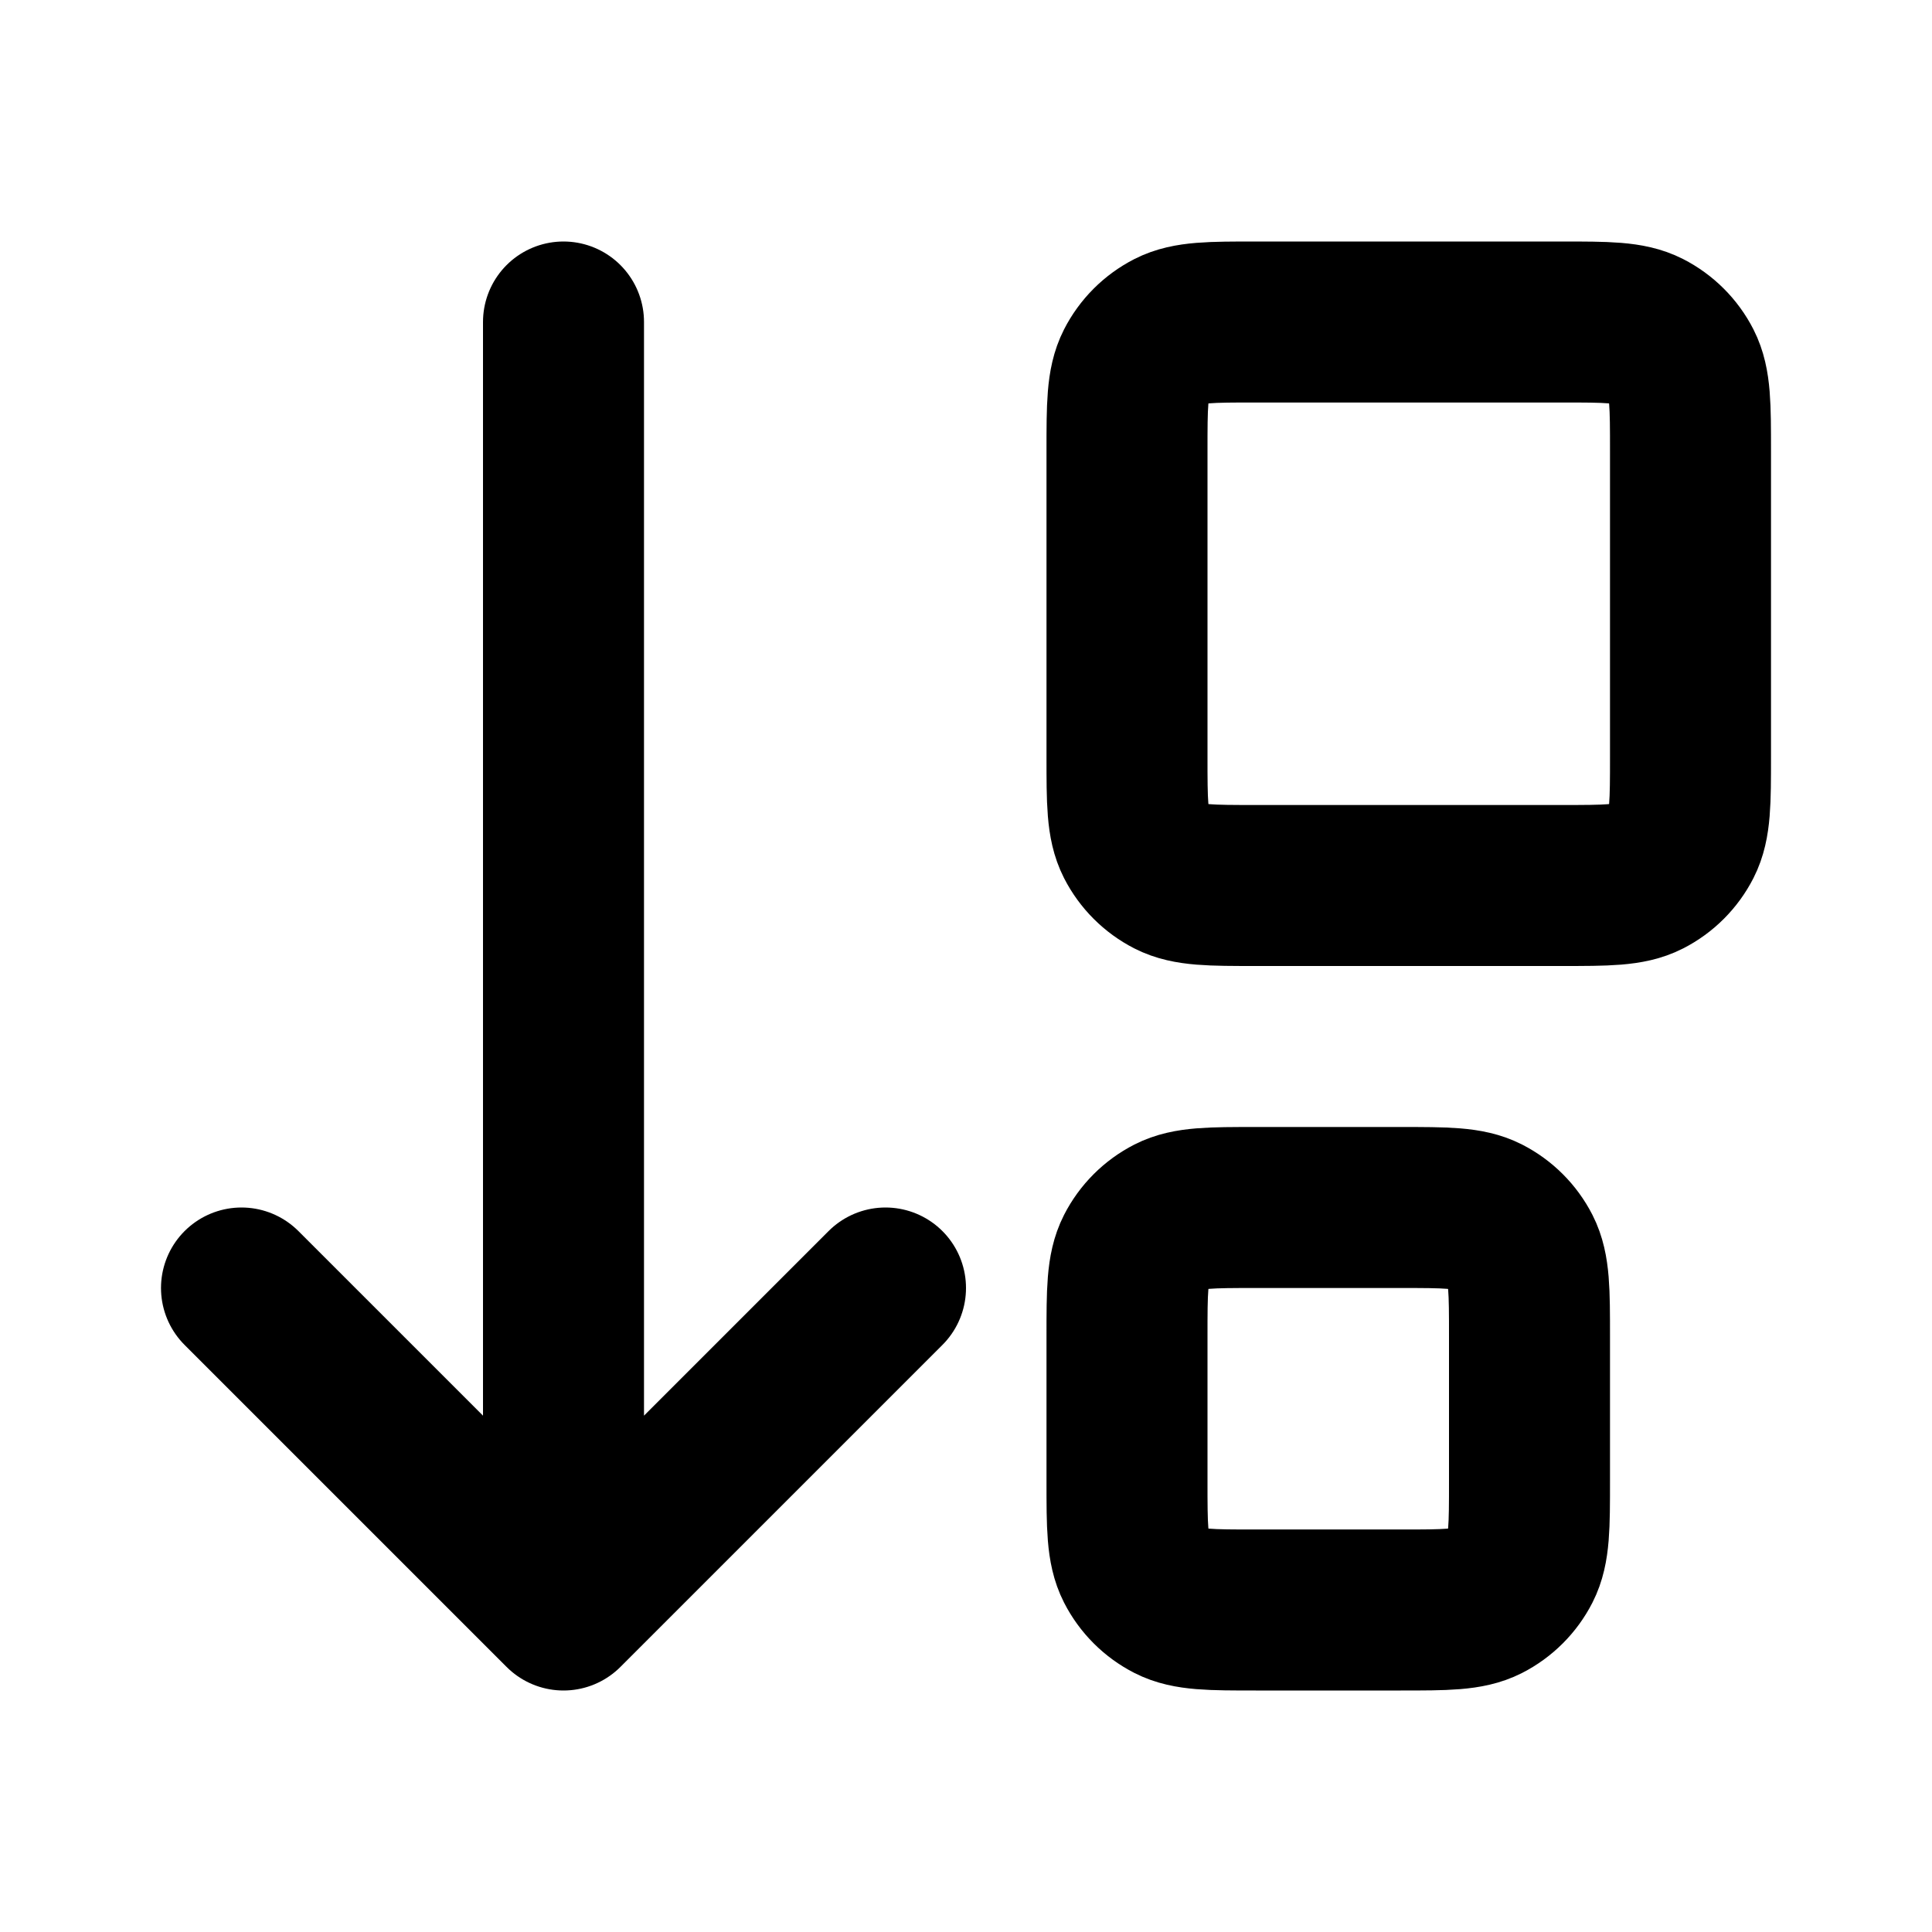 <?xml version="1.0" encoding="utf-8"?>
<svg width="800px" height="800px" viewBox="0 0 24 24" fill="none" xmlns="http://www.w3.org/2000/svg">
<path d="M7 4V20M7 20L3 16M7 20L11 16M15.6 11H19.4C19.96 11 20.24 11 20.454 10.891C20.642 10.795 20.795 10.642 20.891 10.454C21 10.24 21 9.96 21 9.4V5.6C21 5.04 21 4.76 20.891 4.546C20.795 4.358 20.642 4.205 20.454 4.109C20.24 4 19.96 4 19.4 4H15.6C15.04 4 14.76 4 14.546 4.109C14.358 4.205 14.205 4.358 14.109 4.546C14 4.76 14 5.04 14 5.6V9.4C14 9.96 14 10.24 14.109 10.454C14.205 10.642 14.358 10.795 14.546 10.891C14.76 11 15.04 11 15.6 11ZM15.6 20H17.4C17.96 20 18.24 20 18.454 19.891C18.642 19.795 18.795 19.642 18.891 19.454C19 19.24 19 18.96 19 18.4V16.6C19 16.04 19 15.76 18.891 15.546C18.795 15.358 18.642 15.205 18.454 15.109C18.24 15 17.96 15 17.4 15H15.6C15.04 15 14.76 15 14.546 15.109C14.358 15.205 14.205 15.358 14.109 15.546C14 15.76 14 16.04 14 16.6V18.4C14 18.96 14 19.24 14.109 19.454C14.205 19.642 14.358 19.795 14.546 19.891C14.76 20 15.04 20 15.6 20Z" stroke="#000000" stroke-width="2" stroke-linecap="round" stroke-linejoin="round"/>
</svg>